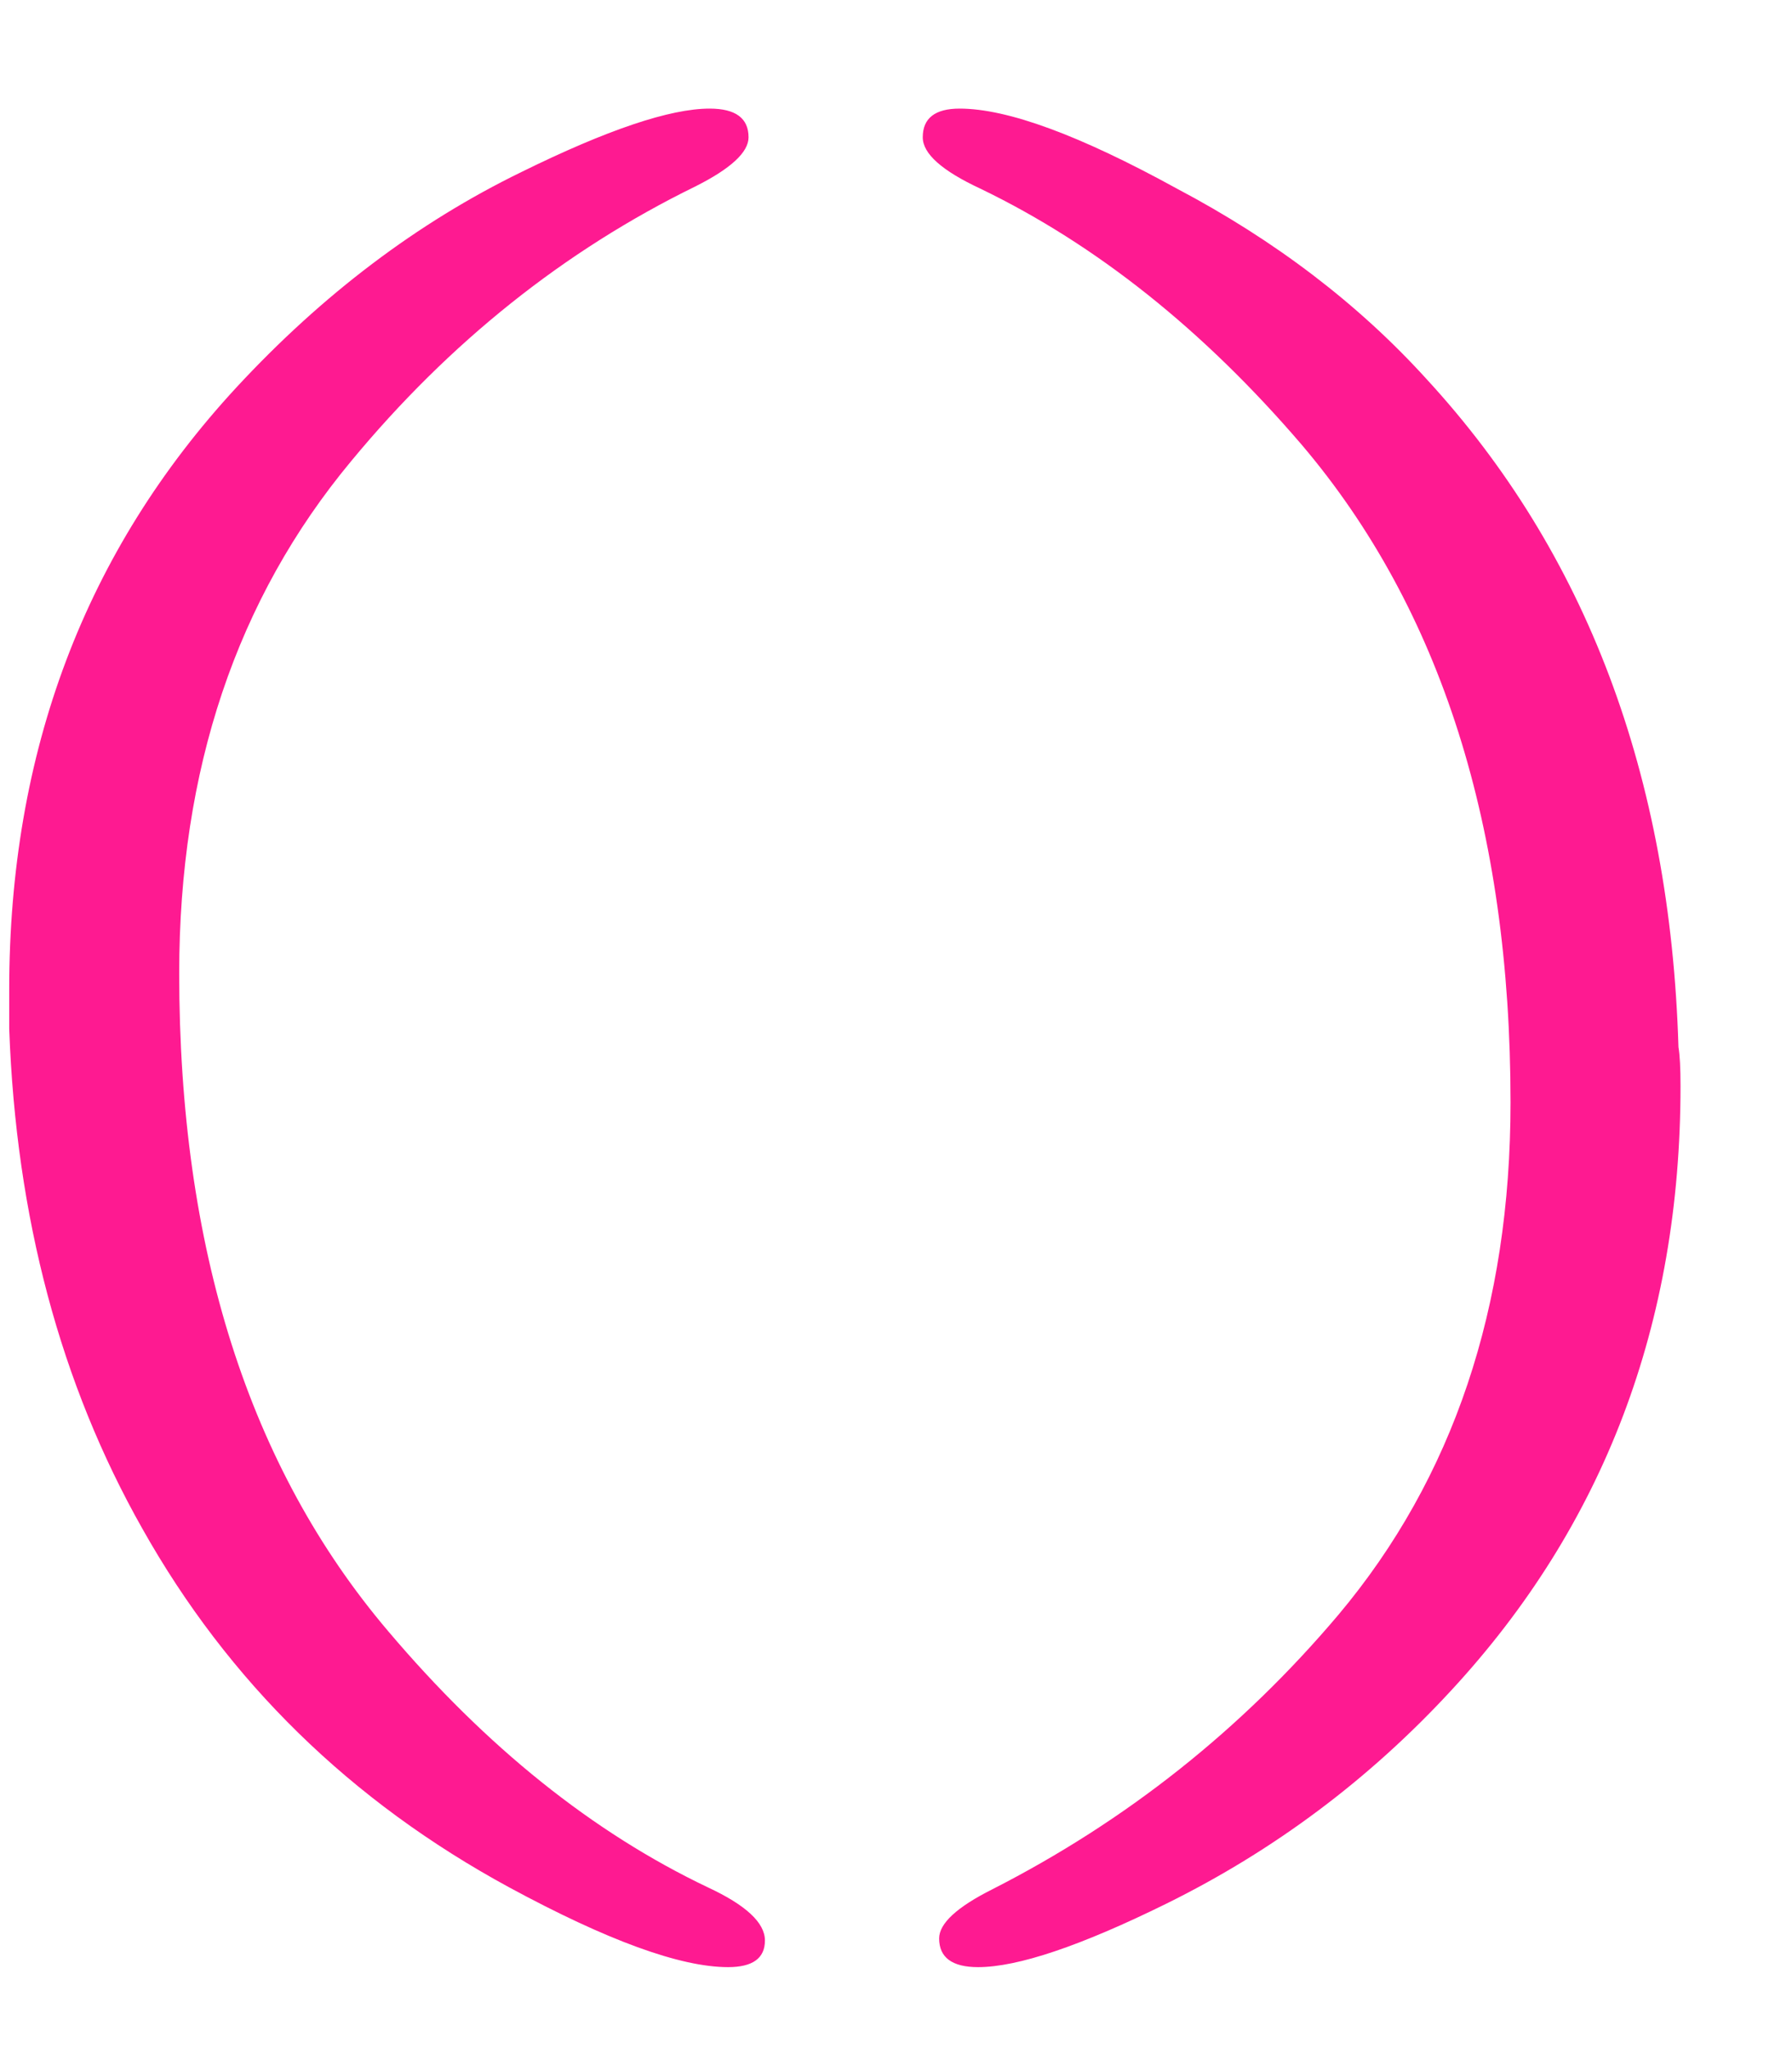 <svg width="14" height="16" viewBox="0 0 14 16" fill="none" xmlns="http://www.w3.org/2000/svg">
<path d="M0.072 8.032C0.072 8.032 0.072 7.931 0.072 7.728C0.072 5.872 0.664 4.304 1.848 3.024C2.52 2.299 3.261 1.739 4.072 1.344C4.744 1.013 5.235 0.848 5.544 0.848C5.747 0.848 5.848 0.923 5.848 1.072C5.848 1.189 5.709 1.317 5.432 1.456C4.408 1.957 3.512 2.672 2.744 3.6C1.848 4.677 1.4 6.011 1.4 7.6C1.4 9.744 1.944 11.456 3.032 12.736C3.8 13.643 4.632 14.309 5.528 14.736C5.827 14.875 5.976 15.013 5.976 15.152C5.976 15.291 5.88 15.36 5.688 15.36C5.315 15.36 4.744 15.152 3.976 14.736C2.739 14.064 1.784 13.131 1.112 11.936C0.472 10.805 0.125 9.504 0.072 8.032ZM11.145 2.96C12.393 4.315 13.049 6.053 13.113 8.176C13.124 8.24 13.129 8.341 13.129 8.48C13.129 10.336 12.532 11.909 11.337 13.2C10.697 13.893 9.956 14.448 9.113 14.864C8.441 15.195 7.951 15.36 7.641 15.36C7.439 15.36 7.337 15.285 7.337 15.136C7.337 15.019 7.476 14.891 7.753 14.752C8.799 14.219 9.7 13.504 10.457 12.608C11.353 11.541 11.801 10.208 11.801 8.608C11.801 6.464 11.257 4.752 10.169 3.472C9.401 2.576 8.564 1.909 7.657 1.472C7.359 1.333 7.209 1.2 7.209 1.072C7.209 0.923 7.305 0.848 7.497 0.848C7.871 0.848 8.436 1.056 9.193 1.472C9.961 1.877 10.612 2.373 11.145 2.96Z" fill="#FE1A91"/>
</svg>
